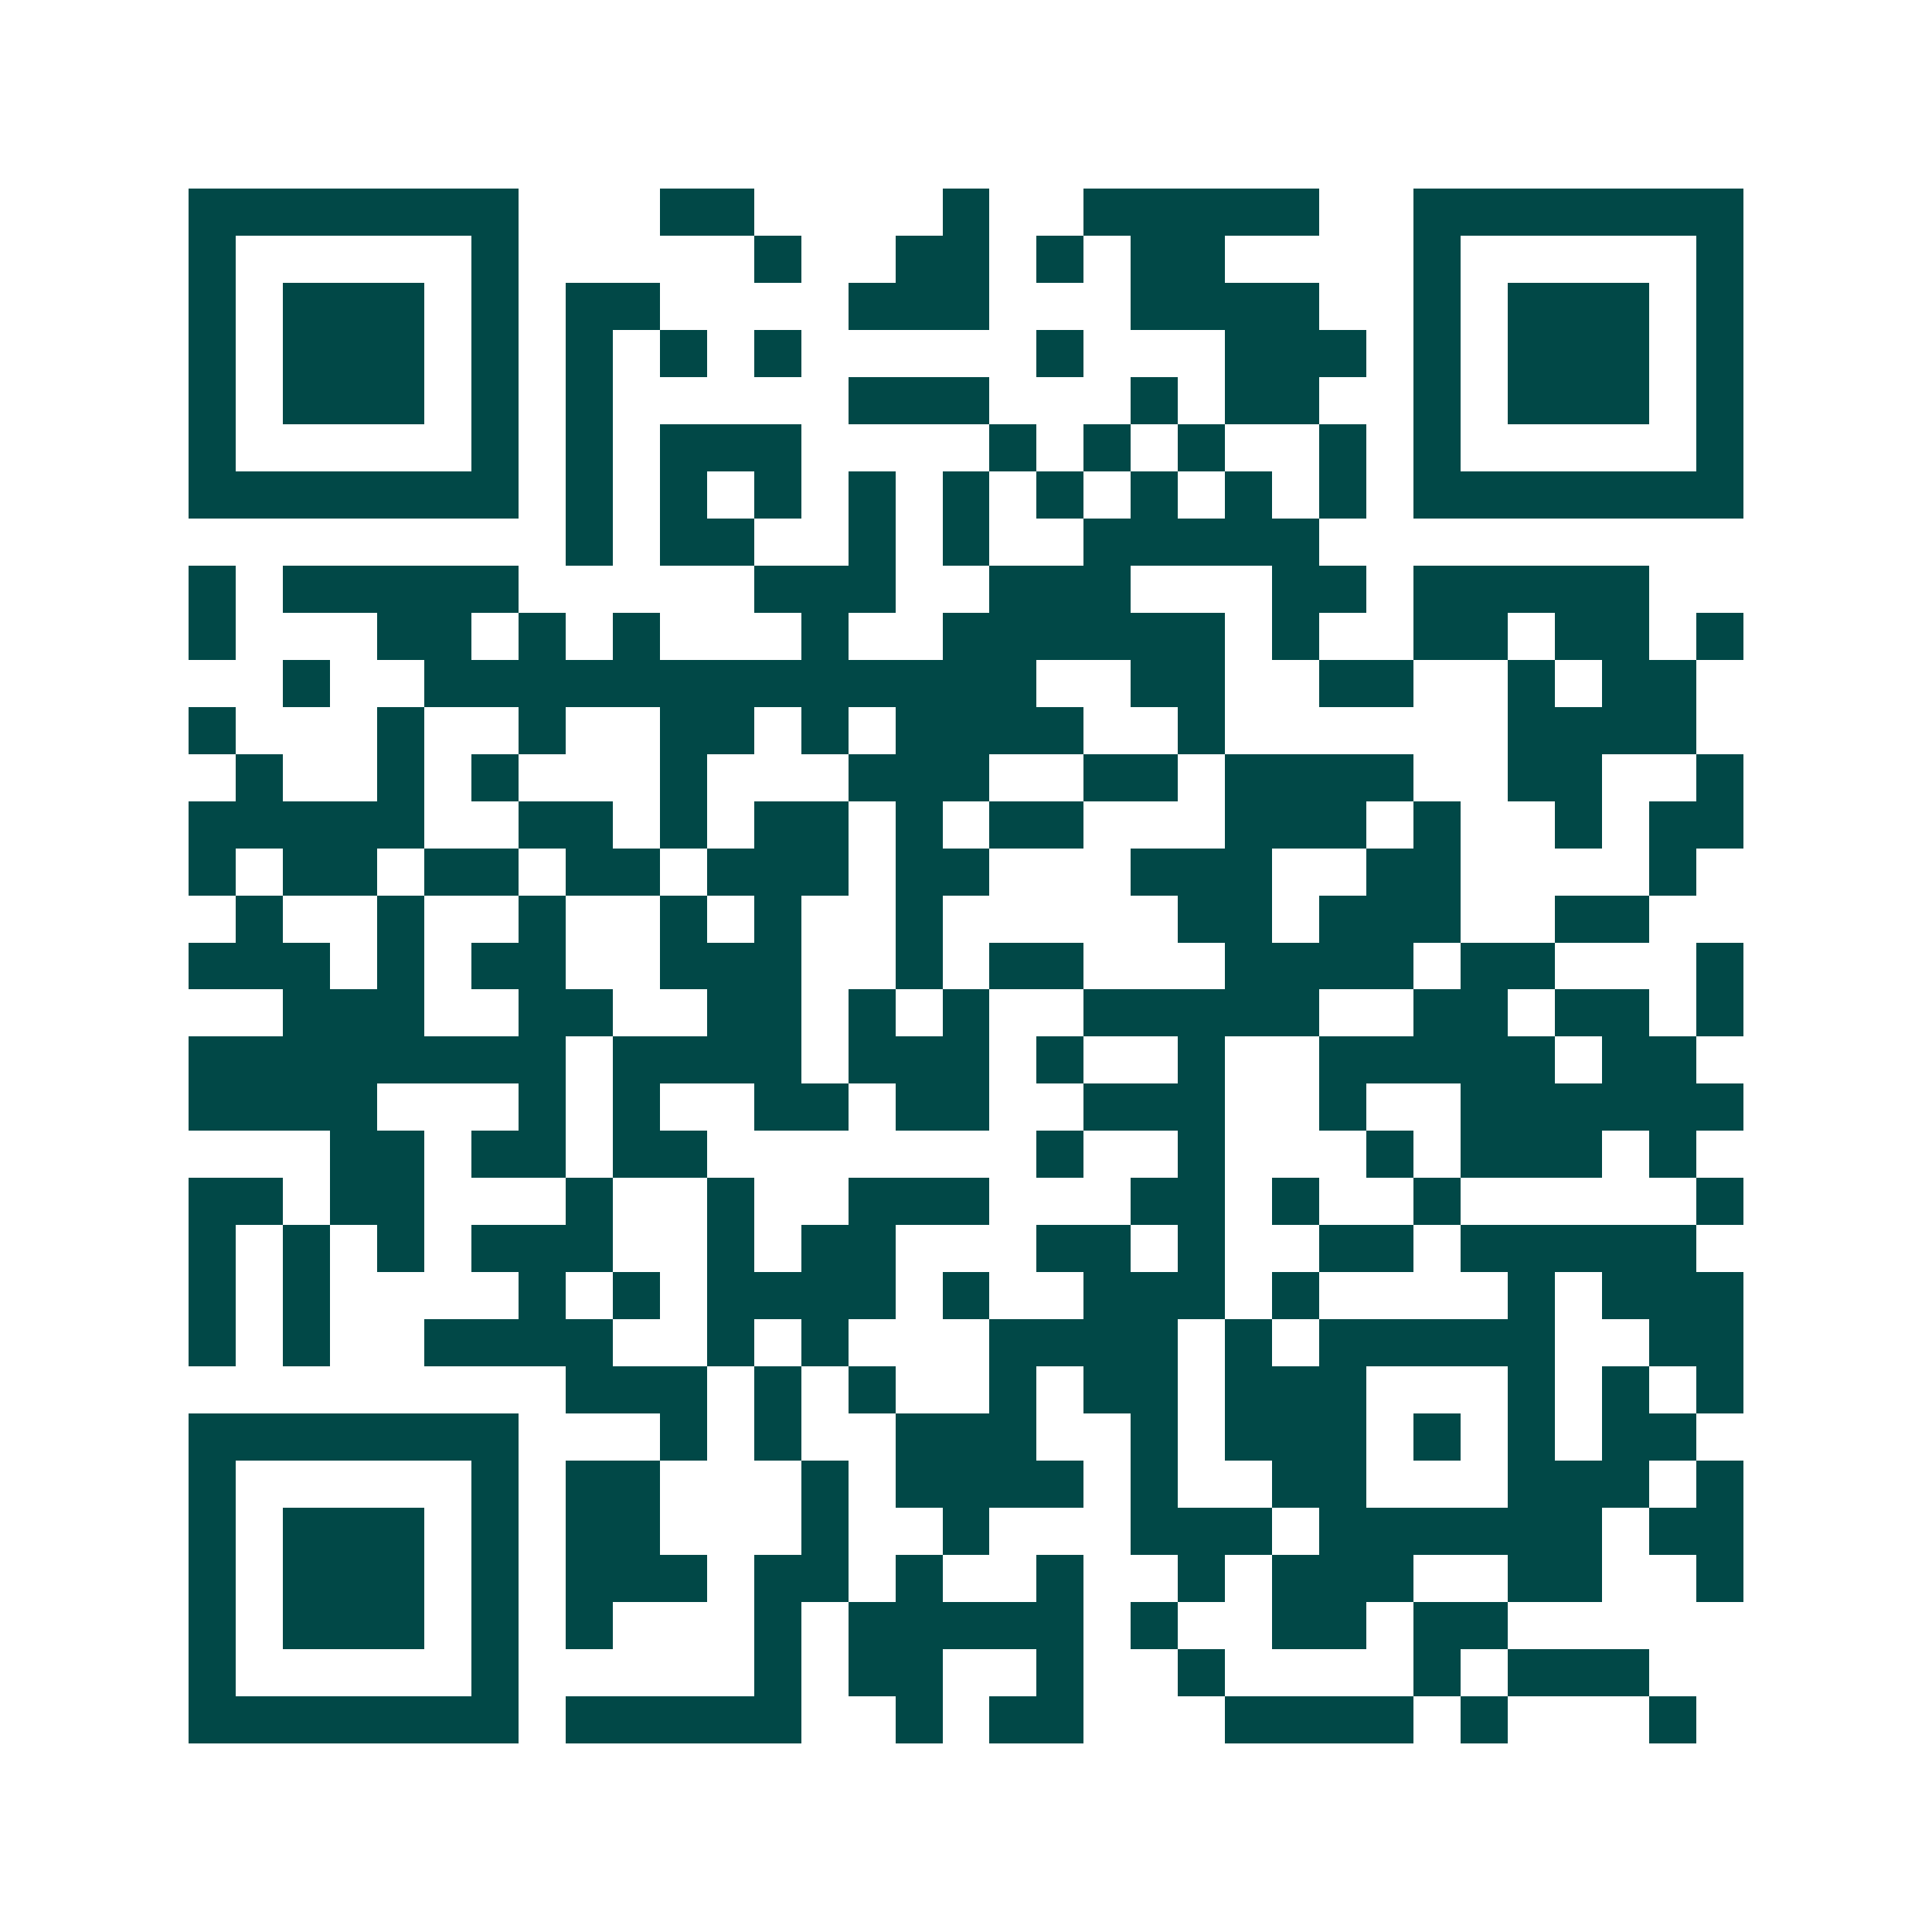 <svg xmlns="http://www.w3.org/2000/svg" width="200" height="200" viewBox="0 0 41 41" shape-rendering="crispEdges"><path fill="#ffffff" d="M0 0h41v41H0z"/><path stroke="#014847" d="M4 4.5h7m3 0h2m4 0h1m2 0h5m2 0h7M4 5.5h1m5 0h1m5 0h1m2 0h2m1 0h1m1 0h2m4 0h1m5 0h1M4 6.5h1m1 0h3m1 0h1m1 0h2m4 0h3m3 0h4m2 0h1m1 0h3m1 0h1M4 7.5h1m1 0h3m1 0h1m1 0h1m1 0h1m1 0h1m5 0h1m3 0h3m1 0h1m1 0h3m1 0h1M4 8.5h1m1 0h3m1 0h1m1 0h1m5 0h3m3 0h1m1 0h2m2 0h1m1 0h3m1 0h1M4 9.5h1m5 0h1m1 0h1m1 0h3m4 0h1m1 0h1m1 0h1m2 0h1m1 0h1m5 0h1M4 10.5h7m1 0h1m1 0h1m1 0h1m1 0h1m1 0h1m1 0h1m1 0h1m1 0h1m1 0h1m1 0h7M12 11.5h1m1 0h2m2 0h1m1 0h1m2 0h5M4 12.5h1m1 0h5m5 0h3m2 0h3m3 0h2m1 0h5M4 13.5h1m3 0h2m1 0h1m1 0h1m3 0h1m2 0h6m1 0h1m2 0h2m1 0h2m1 0h1M6 14.5h1m2 0h13m2 0h2m2 0h2m2 0h1m1 0h2M4 15.5h1m3 0h1m2 0h1m2 0h2m1 0h1m1 0h4m2 0h1m6 0h4M5 16.5h1m2 0h1m1 0h1m3 0h1m3 0h3m2 0h2m1 0h4m2 0h2m2 0h1M4 17.5h5m2 0h2m1 0h1m1 0h2m1 0h1m1 0h2m3 0h3m1 0h1m2 0h1m1 0h2M4 18.5h1m1 0h2m1 0h2m1 0h2m1 0h3m1 0h2m3 0h3m2 0h2m4 0h1M5 19.5h1m2 0h1m2 0h1m2 0h1m1 0h1m2 0h1m5 0h2m1 0h3m2 0h2M4 20.5h3m1 0h1m1 0h2m2 0h3m2 0h1m1 0h2m3 0h4m1 0h2m3 0h1M6 21.5h3m2 0h2m2 0h2m1 0h1m1 0h1m2 0h5m2 0h2m1 0h2m1 0h1M4 22.5h8m1 0h4m1 0h3m1 0h1m2 0h1m2 0h5m1 0h2M4 23.5h4m3 0h1m1 0h1m2 0h2m1 0h2m2 0h3m2 0h1m2 0h6M7 24.5h2m1 0h2m1 0h2m7 0h1m2 0h1m3 0h1m1 0h3m1 0h1M4 25.5h2m1 0h2m3 0h1m2 0h1m2 0h3m3 0h2m1 0h1m2 0h1m5 0h1M4 26.5h1m1 0h1m1 0h1m1 0h3m2 0h1m1 0h2m3 0h2m1 0h1m2 0h2m1 0h5M4 27.5h1m1 0h1m4 0h1m1 0h1m1 0h4m1 0h1m2 0h3m1 0h1m4 0h1m1 0h3M4 28.5h1m1 0h1m2 0h4m2 0h1m1 0h1m3 0h4m1 0h1m1 0h5m2 0h2M12 29.5h3m1 0h1m1 0h1m2 0h1m1 0h2m1 0h3m3 0h1m1 0h1m1 0h1M4 30.5h7m3 0h1m1 0h1m2 0h3m2 0h1m1 0h3m1 0h1m1 0h1m1 0h2M4 31.5h1m5 0h1m1 0h2m3 0h1m1 0h4m1 0h1m2 0h2m3 0h3m1 0h1M4 32.5h1m1 0h3m1 0h1m1 0h2m3 0h1m2 0h1m3 0h3m1 0h6m1 0h2M4 33.5h1m1 0h3m1 0h1m1 0h3m1 0h2m1 0h1m2 0h1m2 0h1m1 0h3m2 0h2m2 0h1M4 34.5h1m1 0h3m1 0h1m1 0h1m3 0h1m1 0h5m1 0h1m2 0h2m1 0h2M4 35.5h1m5 0h1m5 0h1m1 0h2m2 0h1m2 0h1m4 0h1m1 0h3M4 36.5h7m1 0h5m2 0h1m1 0h2m3 0h4m1 0h1m3 0h1"/></svg>
